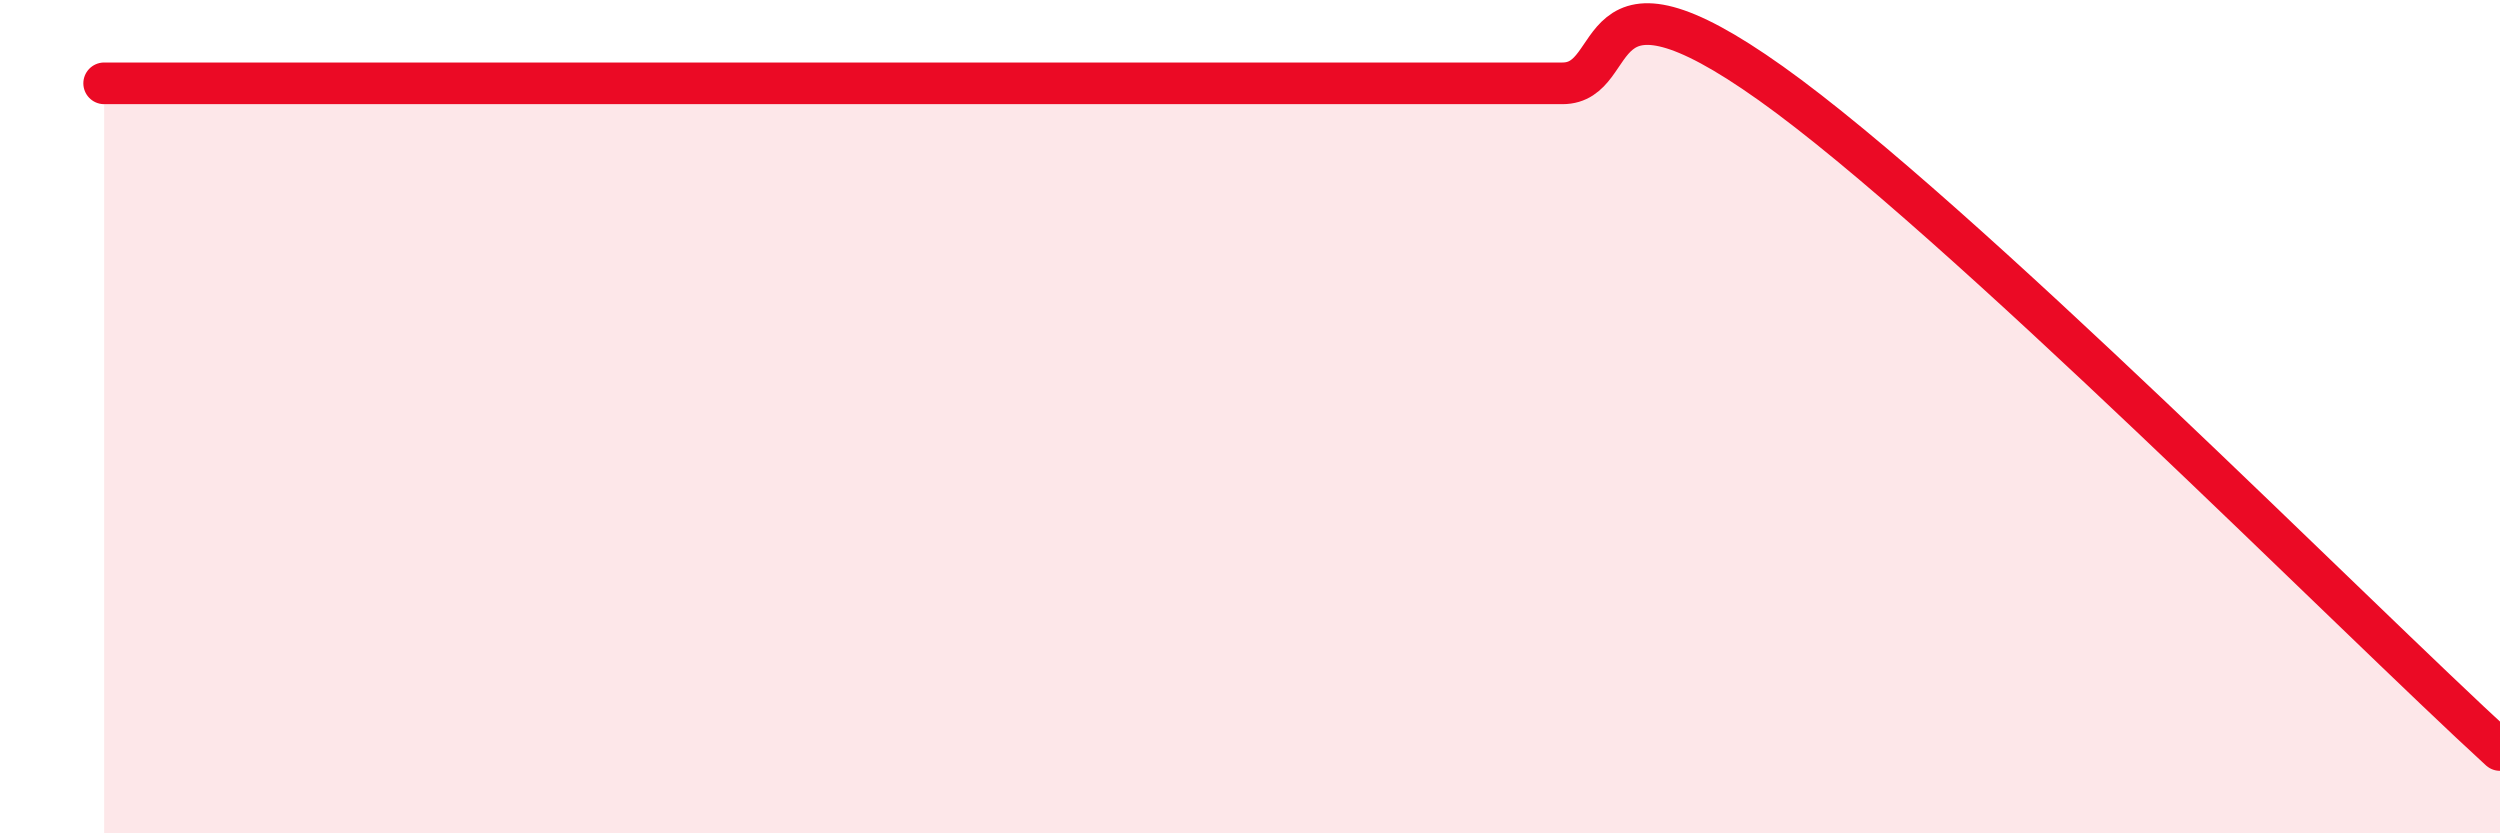 
    <svg width="60" height="20" viewBox="0 0 60 20" xmlns="http://www.w3.org/2000/svg">
      <path
        d="M 2.5,2 C 3,2 4,2 5,2 C 6,2 6.5,2 7.5,2 C 8.5,2 9,2 10,2 C 11,2 11.5,2 12.5,2 C 13.5,2 14,2 15,2 C 16,2 16.5,2 17.5,2 C 18.5,2 17.5,2 20,2 C 22.5,2 27.5,2 30,2 C 32.5,2 31.5,2 32.5,2 C 33.5,2 34,2 35,2 C 36,2 36,2 37.5,2 C 39,2 38,-1.2 42.5,2 C 47,5.2 56.5,14.8 60,18L60 20L2.5 20Z"
        fill="#EB0A25"
        opacity="0.1"
        stroke-linecap="round"
        stroke-linejoin="round"
      />
      <path
        d="M 2.5,2 C 3,2 4,2 5,2 C 6,2 6.5,2 7.5,2 C 8.5,2 9,2 10,2 C 11,2 11.5,2 12.5,2 C 13.5,2 14,2 15,2 C 16,2 16.5,2 17.5,2 C 18.5,2 17.5,2 20,2 C 22.5,2 27.5,2 30,2 C 32.5,2 31.5,2 32.5,2 C 33.5,2 34,2 35,2 C 36,2 36,2 37.5,2 C 39,2 38,-1.2 42.5,2 C 47,5.2 56.5,14.8 60,18"
        stroke="#EB0A25"
        stroke-width="1"
        fill="none"
        stroke-linecap="round"
        stroke-linejoin="round"
      />
    </svg>
  